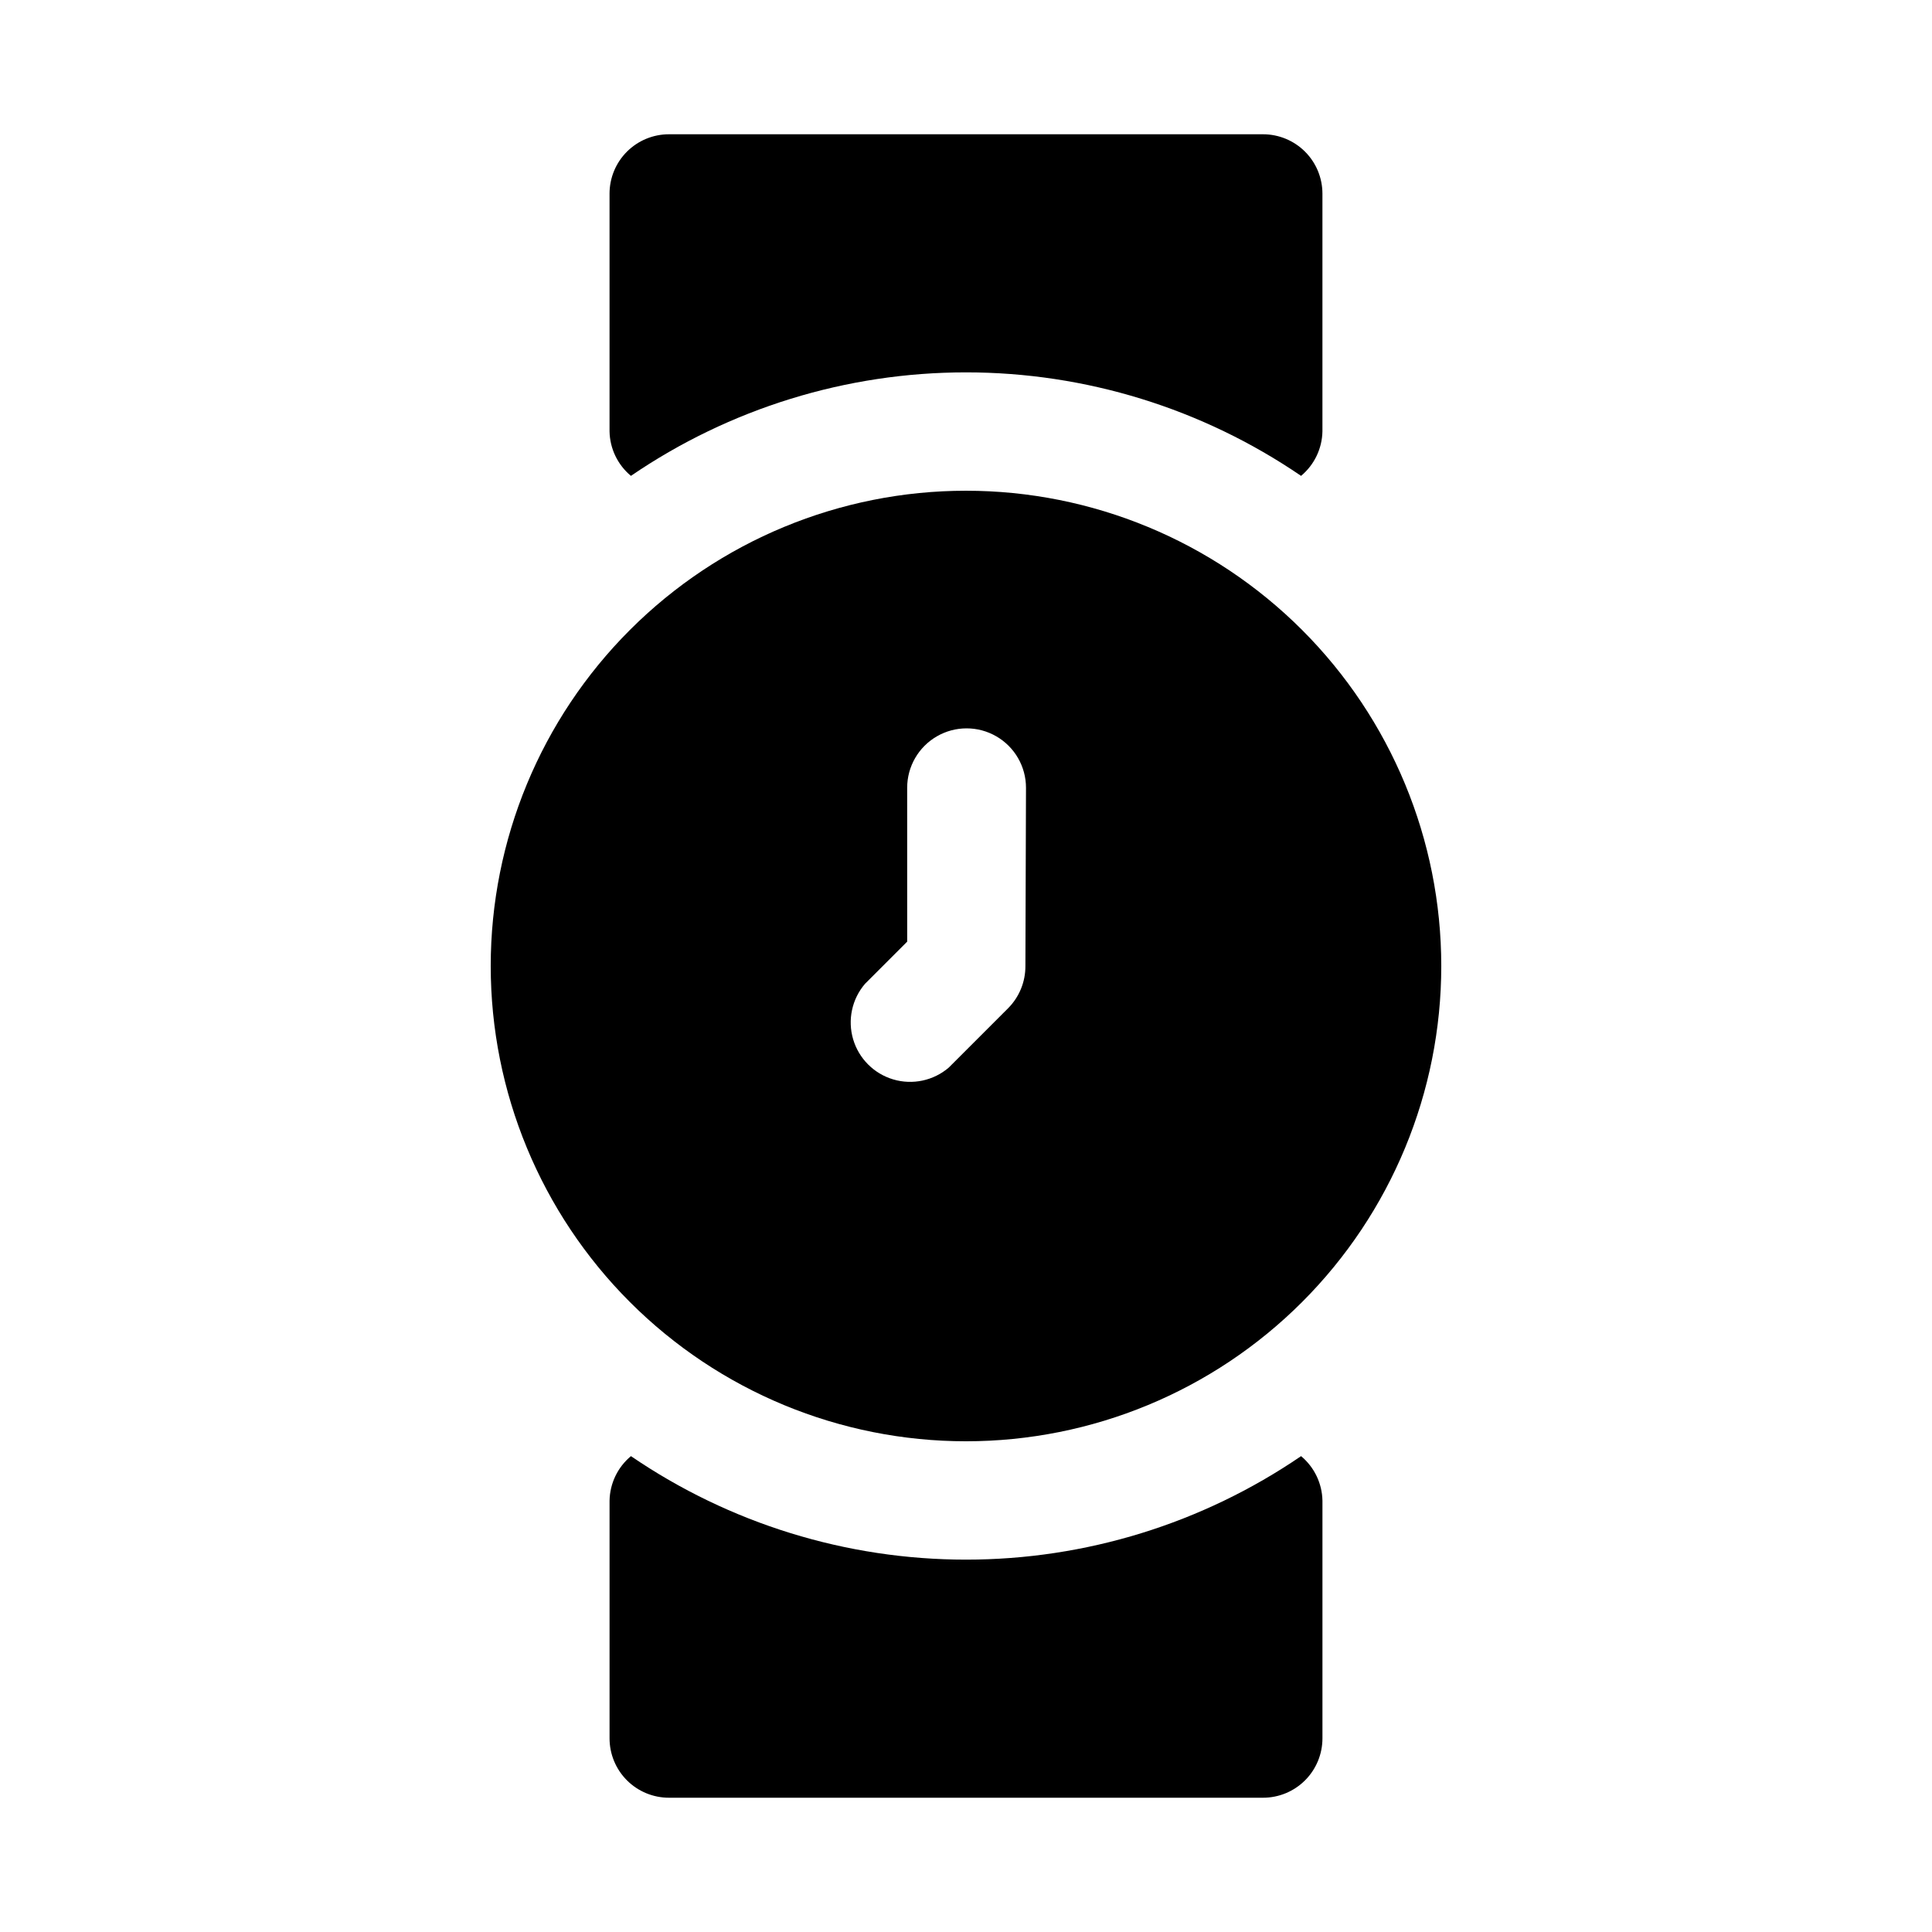 <?xml version="1.0" encoding="UTF-8"?>
<!-- Uploaded to: ICON Repo, www.iconrepo.com, Generator: ICON Repo Mixer Tools -->
<svg fill="#000000" width="800px" height="800px" version="1.1" viewBox="144 144 512 512" xmlns="http://www.w3.org/2000/svg">
 <g>
  <path d="m400 274.05c-33.406 0-65.441 13.27-89.062 36.891s-36.891 55.656-36.891 89.062c0 33.402 13.27 65.441 36.891 89.059 23.621 23.621 55.656 36.891 89.062 36.891 33.402 0 65.441-13.27 89.059-36.891 23.621-23.617 36.891-55.656 36.891-89.059 0-33.406-13.27-65.441-36.891-89.062-23.617-23.621-55.656-36.891-89.059-36.891zm15.742 125.95c0.023 4.184-1.617 8.207-4.566 11.176l-15.742 15.742v0.004c-4.055 3.469-9.59 4.652-14.707 3.137-5.117-1.512-9.117-5.516-10.633-10.633-1.512-5.117-0.332-10.652 3.141-14.703l11.18-11.18-0.004-40.777c0-5.625 3.004-10.82 7.875-13.633s10.871-2.812 15.742 0 7.871 8.008 7.871 13.633z"/>
  <path d="m311.2 270.11c26.164-17.871 57.109-27.43 88.797-27.43 31.684 0 62.629 9.559 88.797 27.43 3.512-2.926 5.582-7.234 5.664-11.809v-62.977c0-4.176-1.656-8.18-4.609-11.133-2.953-2.949-6.957-4.609-11.133-4.609h-157.44c-4.176 0-8.18 1.66-11.133 4.609-2.953 2.953-4.609 6.957-4.609 11.133v62.977c0.082 4.574 2.152 8.883 5.668 11.809z"/>
  <path d="m488.8 529.89c-26.168 17.871-57.113 27.43-88.797 27.43-31.688 0-62.633-9.559-88.797-27.43-3.516 2.926-5.586 7.234-5.668 11.809v62.977c0 4.176 1.656 8.18 4.609 11.133 2.953 2.953 6.957 4.609 11.133 4.609h157.44c4.176 0 8.18-1.656 11.133-4.609 2.953-2.953 4.609-6.957 4.609-11.133v-62.977c-0.082-4.574-2.152-8.883-5.664-11.809z"/>
 </g>
</svg>